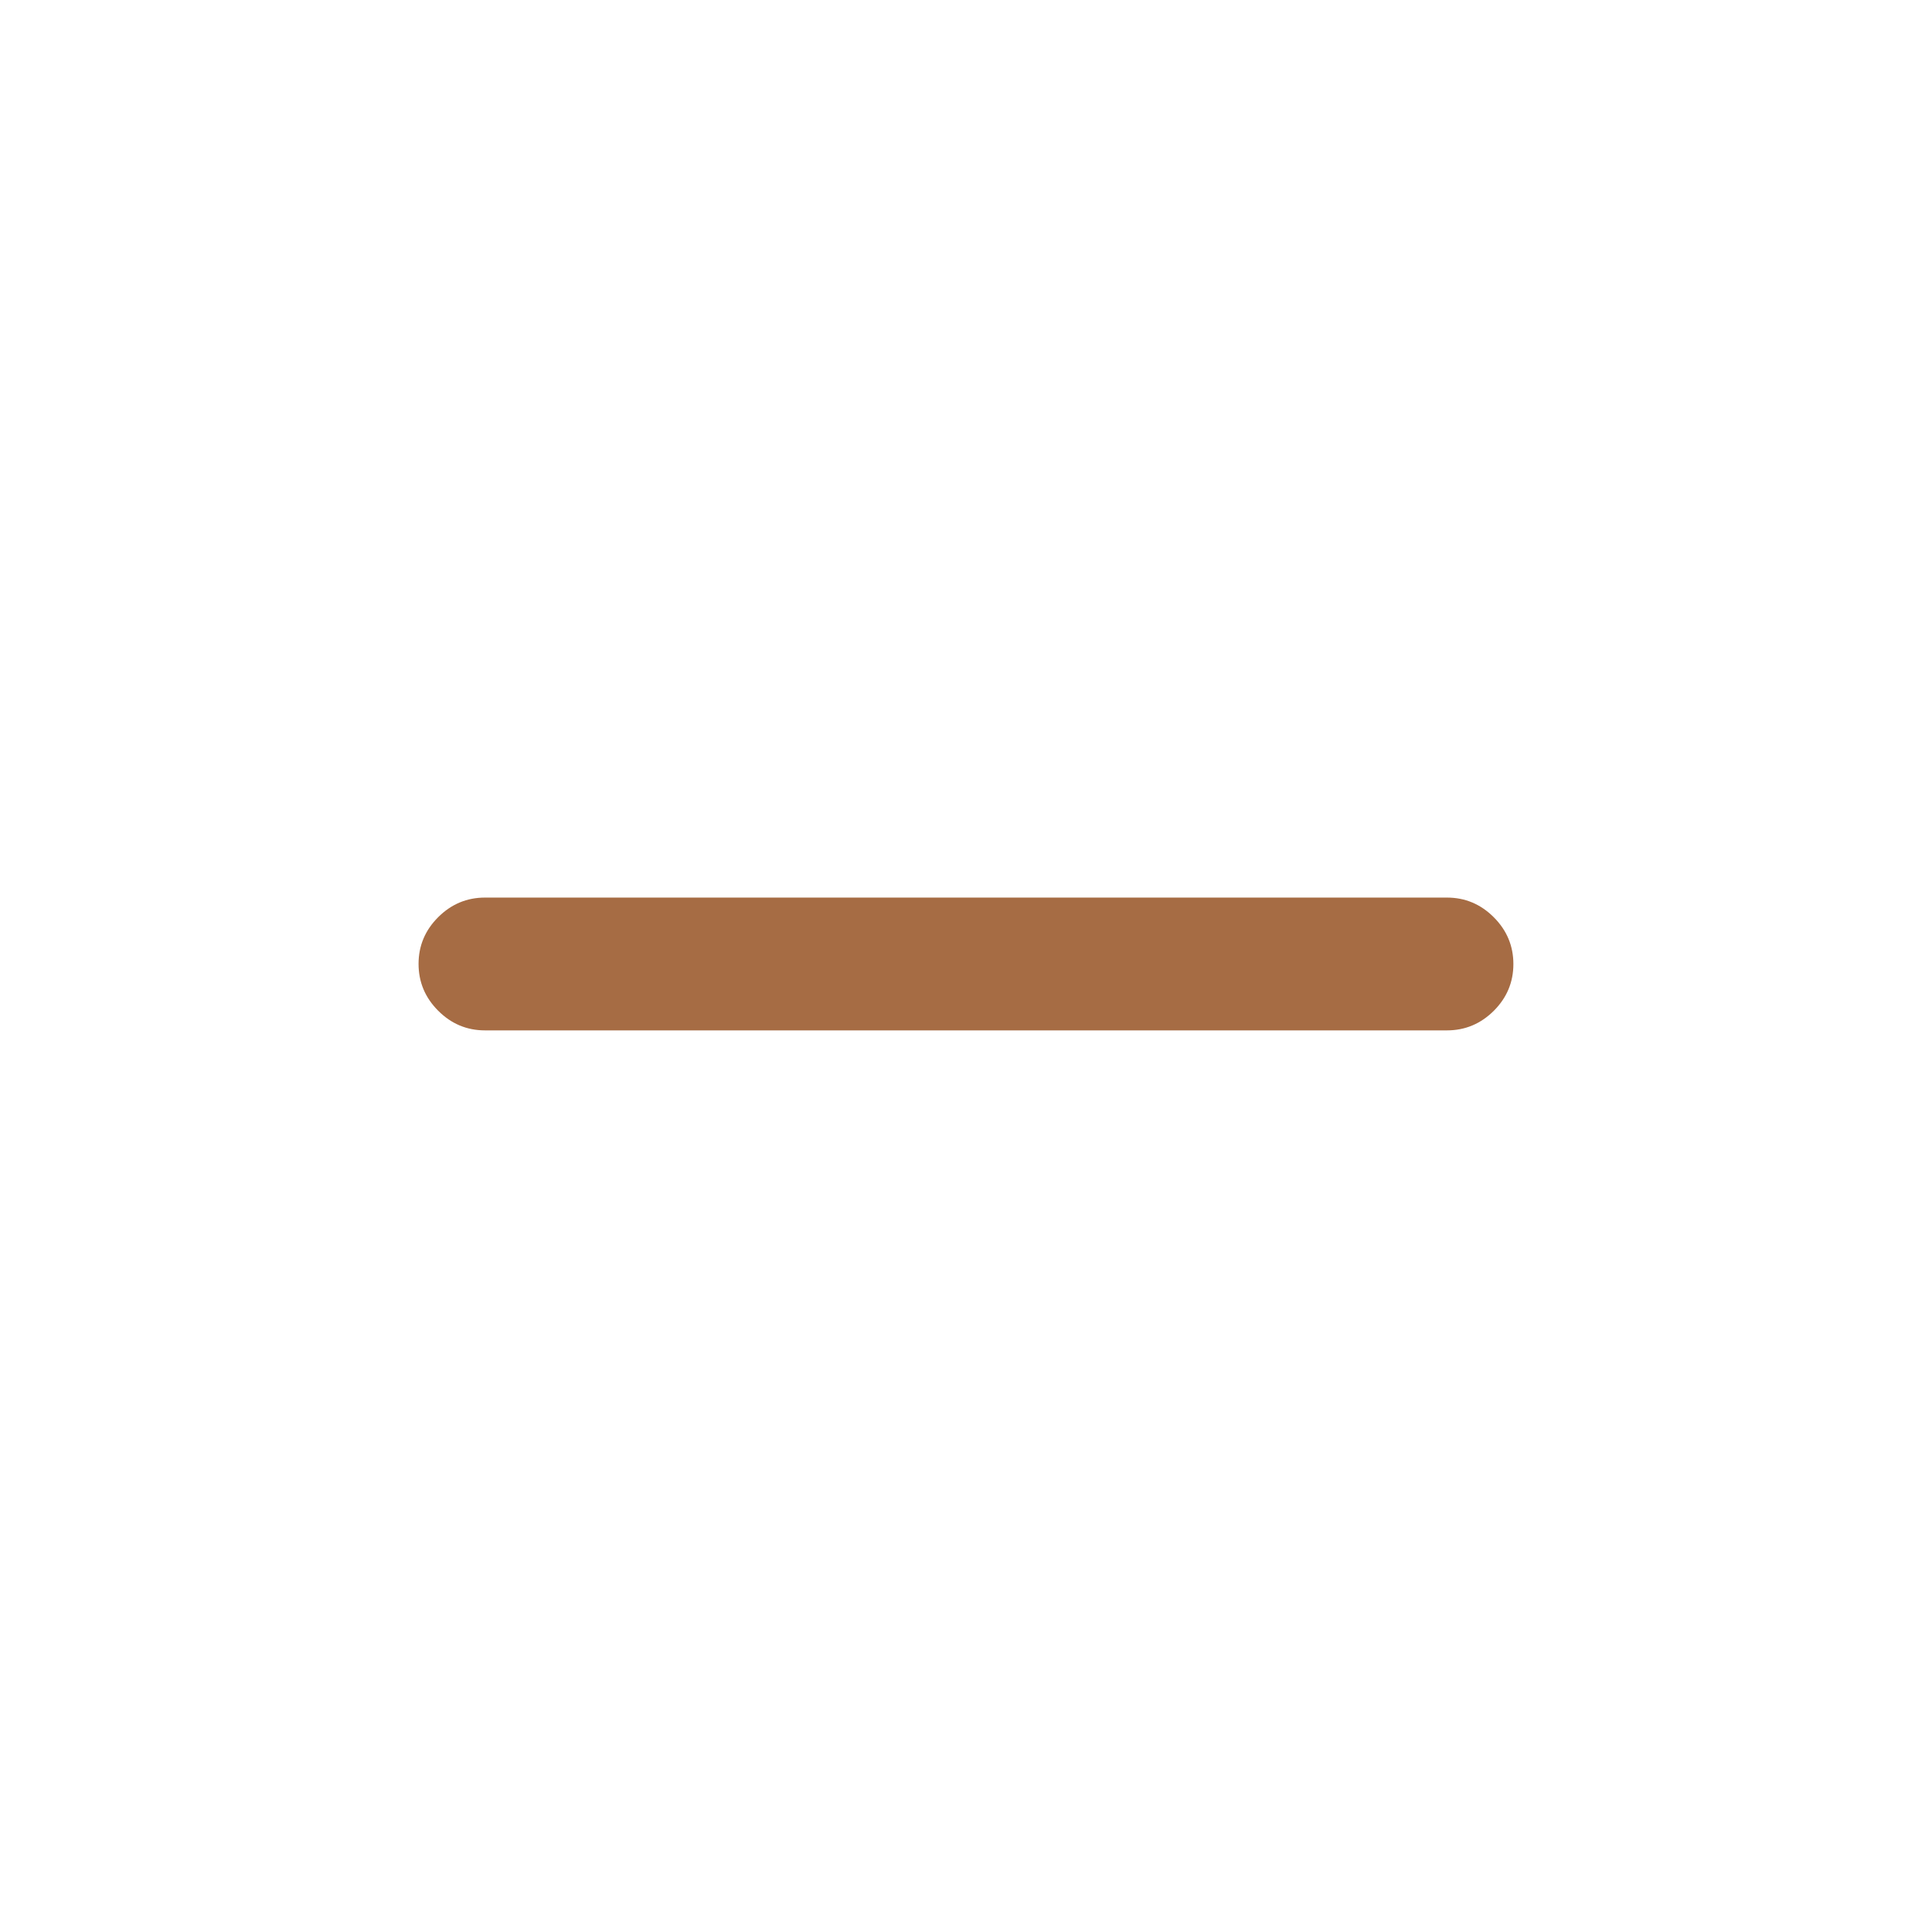 <svg width="34" height="34" viewBox="0 0 34 34" fill="none" xmlns="http://www.w3.org/2000/svg">
<path d="M8.535 18.133C8.216 18.133 7.942 18.018 7.712 17.788C7.481 17.557 7.366 17.282 7.366 16.963C7.366 16.645 7.481 16.37 7.712 16.14C7.942 15.911 8.216 15.796 8.535 15.796H25.464C25.783 15.796 26.057 15.911 26.288 16.142C26.518 16.372 26.633 16.647 26.633 16.966C26.633 17.285 26.518 17.559 26.288 17.789C26.057 18.018 25.783 18.133 25.464 18.133H8.535Z" fill="#A66C44"/>
</svg>
